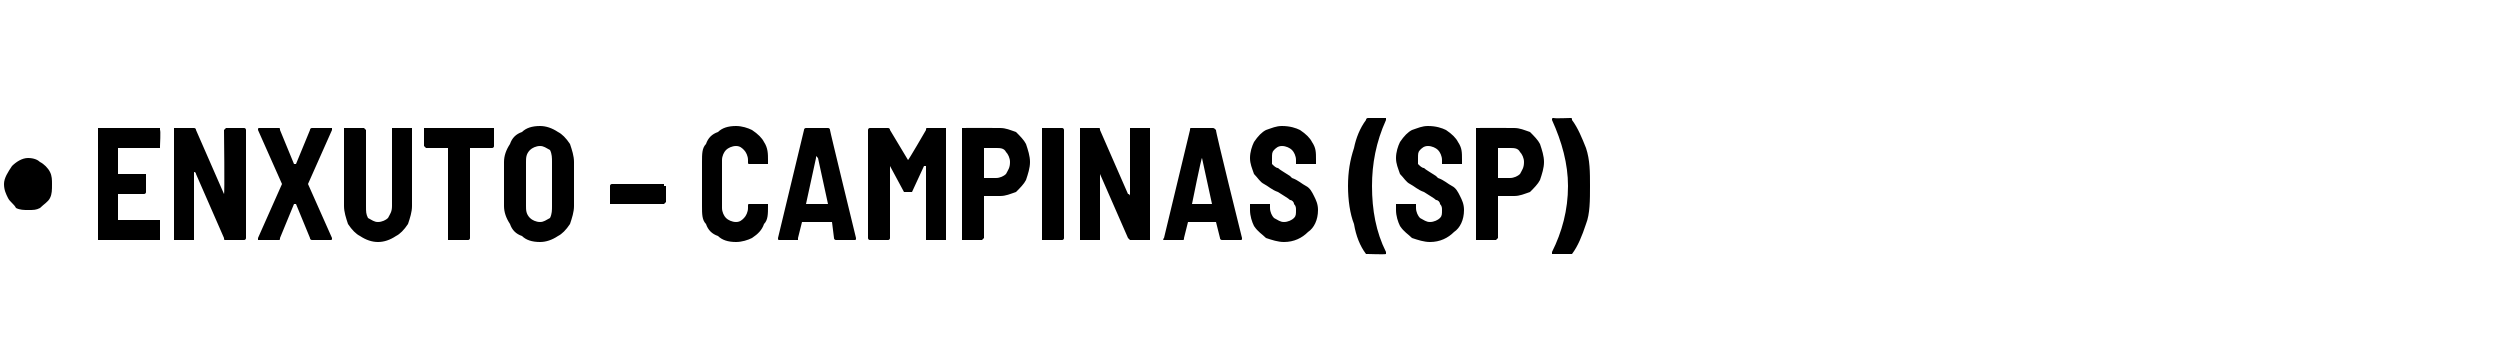 <?xml version="1.0" standalone="no"?><!DOCTYPE svg PUBLIC "-//W3C//DTD SVG 1.1//EN" "http://www.w3.org/Graphics/SVG/1.1/DTD/svg11.dtd"><svg xmlns="http://www.w3.org/2000/svg" version="1.1" width="125px" height="17px" viewBox="0 -2 125 17" style="top:-2px"><desc>Enxuto campinas (SP)</desc><defs/><g id="Polygon54623"><path d="m1.4 8.5c-.2 0-.4 0-.6-.1c-.1-.2-.3-.3-.4-.5c-.1-.2-.2-.4-.2-.7c0-.3.2-.6.4-.9c.2-.2.5-.4.8-.4c.3 0 .5.1.6.2c.2.1.4.3.5.5c.1.2.1.4.1.6c0 .3 0 .5-.1.7c-.1.2-.3.3-.5.5c-.2.1-.3.1-.6.1zM8 5.3v.1H5.9v1.3h1.4v.9c0 .1-.1.1-.1.1H5.9v1.3h2.1v1H4.9V4.4h3.1v.1c.04 0 0 .8 0 .8c0 0 .04-.03 0 0zm3.2-.8l.1-.1h.9c.1 0 .1.1.1.1v5.4s0 .1-.1.1h-.9c-.1 0-.1 0-.1-.1L9.8 6.7s0-.1-.1-.1v3.4h-1V4.4h1s.1 0 .1.1l1.4 3.2v.1v-.1c.04.02 0-3.2 0-3.2c0 0 .04 0 0 0zM13 10h-.1v-.1l1.2-2.7c.1 0 .1 0 0 0l-1.2-2.7c0-.1 0-.1.1-.1h.9c.1 0 .1 0 .1.1l.7 1.7h.1l.7-1.7c0-.1.1-.1.1-.1h1v.1l-1.2 2.7l1.2 2.7c0 .1 0 .1-.1.1h-.9s-.1 0-.1-.1l-.7-1.7h-.1L14 9.9c0 .1 0 .1-.1.1h-.9zm5.9.1c-.3 0-.6-.1-.9-.3c-.2-.1-.4-.3-.6-.6c-.1-.3-.2-.6-.2-.9V4.4h1l.1.1v3.8c0 .3 0 .4.1.6c.2.1.3.2.5.2c.2 0 .4-.1.5-.2c.1-.2.2-.3.2-.6V4.4h1v3.9c0 .3-.1.6-.2.9c-.2.3-.4.5-.6.6c-.3.2-.6.3-.9.3zm5.7-5.7h.1v.9c0 .1-.1.1-.1.1h-1.1v4.5s0 .1-.1.1h-1V5.4h-1.1l-.1-.1v-.9h3.4s.01 0 0 0zm2.4 5.7c-.4 0-.7-.1-.9-.3c-.3-.1-.5-.3-.6-.6c-.2-.3-.3-.6-.3-.9V6.1c0-.3.1-.6.3-.9c.1-.3.3-.5.6-.6c.2-.2.5-.3.9-.3c.3 0 .6.1.9.3c.2.1.4.3.6.6c.1.3.2.6.2.9v2.2c0 .3-.1.6-.2.9c-.2.3-.4.5-.6.6c-.3.2-.6.3-.9.3zm0-1c.2 0 .3-.1.5-.2c.1-.2.1-.4.1-.6V6.1c0-.2 0-.4-.1-.6c-.2-.1-.3-.2-.5-.2c-.2 0-.4.1-.5.2c-.2.2-.2.4-.2.6v2.2c0 .2 0 .4.2.6c.1.1.3.2.5.2zm3.6-.9h-.1v-.9c0-.1.1-.1.1-.1h2.6v.1h.1v.8l-.1.1h-2.6s-.02.01 0 0zm6.2 1.9c-.4 0-.7-.1-.9-.3c-.3-.1-.5-.3-.6-.6c-.2-.2-.2-.5-.2-.9V6.1c0-.4 0-.7.2-.9c.1-.3.3-.5.6-.6c.2-.2.5-.3.9-.3c.3 0 .6.1.8.2c.3.2.5.4.6.6c.2.3.2.6.2.9v.2h-.9c-.1 0-.1 0-.1-.1v-.1c0-.2-.1-.4-.2-.5c-.1-.1-.2-.2-.4-.2c-.2 0-.4.1-.5.2c-.1.1-.2.3-.2.5v2.4c0 .2.1.4.2.5c.1.1.3.2.5.2c.2 0 .3-.1.4-.2c.1-.1.2-.3.2-.5v-.1c0-.1 0-.1.1-.1h.9v.1c0 .4 0 .7-.2.9c-.1.3-.3.5-.6.7c-.2.1-.5.2-.8.2zm5-.1s-.1 0-.1-.1l-.1-.8h-1.5l-.2.8v.1h-.9c-.1 0-.1 0-.1-.1l1.3-5.4c0-.1.1-.1.1-.1h1.1s.1 0 .1.1c-.02-.02 1.3 5.4 1.3 5.4c0 0 .02.03 0 0c0 .1 0 .1-.1.1h-.9s.04 0 0 0zm-1.5-1.8h1.1l-.5-2.3l-.1-.1v.1l-.5 2.3s.01-.02 0 0zm6-3.7c0-.1 0-.1.1-.1h.9v5.6h-1V6.3h-.1l-.6 1.3h-.4l-.7-1.3v3.6s0 .1-.1.1h-.9c-.1 0-.1-.1-.1-.1V4.5s0-.1.1-.1h.9s.1 0 .1.1l.9 1.5c0 .1 0 .1 0 0c.01.04.9-1.5.9-1.5c0 0-.02-.04 0 0zm3.7-.1c.3 0 .5.1.8.2c.2.2.4.4.5.6c.1.3.2.6.2.9c0 .3-.1.6-.2.9c-.1.2-.3.4-.5.6c-.3.1-.5.2-.8.2h-.8v2.1l-.1.1h-1V4.4h.1c.01-.01 1.8 0 1.8 0c0 0-.01-.01 0 0zm-.2 2.5c.2 0 .4-.1.5-.2c.1-.2.2-.3.2-.6c0-.2-.1-.4-.2-.5c-.1-.2-.3-.2-.5-.2h-.6v1.5h.6s.02-.01 0 0zm2.4 3.1h-.1V4.4h1c.1 0 .1.1.1.1v5.4s0 .1-.1.1h-.9s.01 0 0 0zm4.3-5.5v-.1h1v5.6h-1l-.1-.1L55 6.7v-.1v3.4h-1V4.4h.9c.1 0 .1 0 .1.1l1.4 3.2c.1 0 .1.1.1.1V4.5s-.01 0 0 0zm4.6 5.5s-.1 0-.1-.1l-.2-.8h-1.4l-.2.8c0 .1 0 .1-.1.1h-.9s-.1 0 0-.1l1.3-5.4c0-.1 0-.1.1-.1h1c.1 0 .1 0 .2.1c-.05-.02 1.3 5.4 1.3 5.4c0 0-.02.03 0 0c0 .1 0 .1-.1.1h-.9s.01 0 0 0zm-1.5-1.8h1l-.5-2.3v-.1v.1c-.03-.04-.5 2.3-.5 2.3c0 0-.02-.02 0 0zm4.6 1.9c-.3 0-.6-.1-.9-.2c-.2-.2-.4-.3-.6-.6c-.1-.2-.2-.5-.2-.8v-.3h1v.2c0 .2.1.4.2.5c.2.1.3.2.5.2c.2 0 .4-.1.5-.2c.1-.1.1-.2.1-.4c0-.1 0-.2-.1-.3c0-.1-.1-.2-.2-.2c-.1-.1-.3-.2-.6-.4c-.3-.1-.5-.3-.7-.4c-.2-.1-.3-.3-.5-.5c-.1-.3-.2-.5-.2-.8c0-.3.1-.6.2-.8c.2-.3.4-.5.6-.6c.3-.1.5-.2.8-.2c.4 0 .7.1.9.2c.3.2.5.4.6.6c.2.3.2.5.2.9v.2h-1v-.2c0-.2-.1-.4-.2-.5c-.1-.1-.3-.2-.5-.2c-.2 0-.3.1-.4.2c-.1.1-.1.2-.1.4v.3c.1.1.2.2.3.2c.1.1.3.2.6.4l.1.1c.3.1.5.3.7.4c.2.1.3.3.4.5c.1.2.2.4.2.7c0 .5-.2.9-.5 1.1c-.3.3-.7.5-1.2.5zm4.2.6h-.1c-.3-.4-.5-.9-.6-1.5c-.2-.5-.3-1.2-.3-1.9c0-.7.1-1.3.3-1.9c.1-.5.3-1 .6-1.4c0-.1.1-.1.1-.1h.9v.1c-.5 1.1-.7 2.2-.7 3.3c0 1.2.2 2.3.7 3.3v.1c-.05.03-.9 0-.9 0c0 0 .01.03 0 0zm3.1-.6c-.3 0-.6-.1-.9-.2c-.2-.2-.4-.3-.6-.6c-.1-.2-.2-.5-.2-.8v-.3h1v.2c0 .2.1.4.2.5c.2.1.3.2.5.2c.2 0 .4-.1.5-.2c.1-.1.1-.2.1-.4c0-.1 0-.2-.1-.3c0-.1-.1-.2-.2-.2c-.1-.1-.3-.2-.6-.4c-.3-.1-.5-.3-.7-.4c-.2-.1-.3-.3-.5-.5c-.1-.3-.2-.5-.2-.8c0-.3.1-.6.2-.8c.2-.3.4-.5.6-.6c.3-.1.5-.2.8-.2c.4 0 .7.1.9.2c.3.2.5.4.6.6c.2.3.2.5.2.9v.2h-1v-.2c0-.2-.1-.4-.2-.5c-.1-.1-.3-.2-.5-.2c-.2 0-.3.1-.4.2c-.1.1-.1.2-.1.4v.3c.1.1.2.2.3.2c.1.1.3.2.6.4l.1.1c.3.1.5.3.7.4c.2.1.3.3.4.5c.1.2.2.4.2.7c0 .5-.2.9-.5 1.1c-.3.3-.7.5-1.2.5zm4.2-5.7c.3 0 .5.1.8.2c.2.2.4.4.5.6c.1.3.2.6.2.9c0 .3-.1.6-.2.9c-.1.2-.3.4-.5.6c-.3.1-.5.2-.8.2h-.8v2.1l-.1.1h-1V4.4h.1c.01-.01 1.8 0 1.8 0c0 0-.01-.01 0 0zm-.2 2.5c.2 0 .4-.1.5-.2c.1-.2.2-.3.2-.6c0-.2-.1-.4-.2-.5c-.1-.2-.3-.2-.5-.2h-.6v1.5h.6s.02-.01 0 0zm3-3c.1 0 .1 0 .1.1c.3.4.5.9.7 1.4c.2.6.2 1.2.2 1.9c0 .7 0 1.4-.2 1.9c-.2.6-.4 1.1-.7 1.5h-1v-.1c.5-1 .8-2.1.8-3.3c0-1.1-.3-2.2-.8-3.3c0-.1 0-.1.1-.1c0 .03.8 0 .8 0c0 0 .04.03 0 0z" stroke="none" fill="#000"/></g></svg>